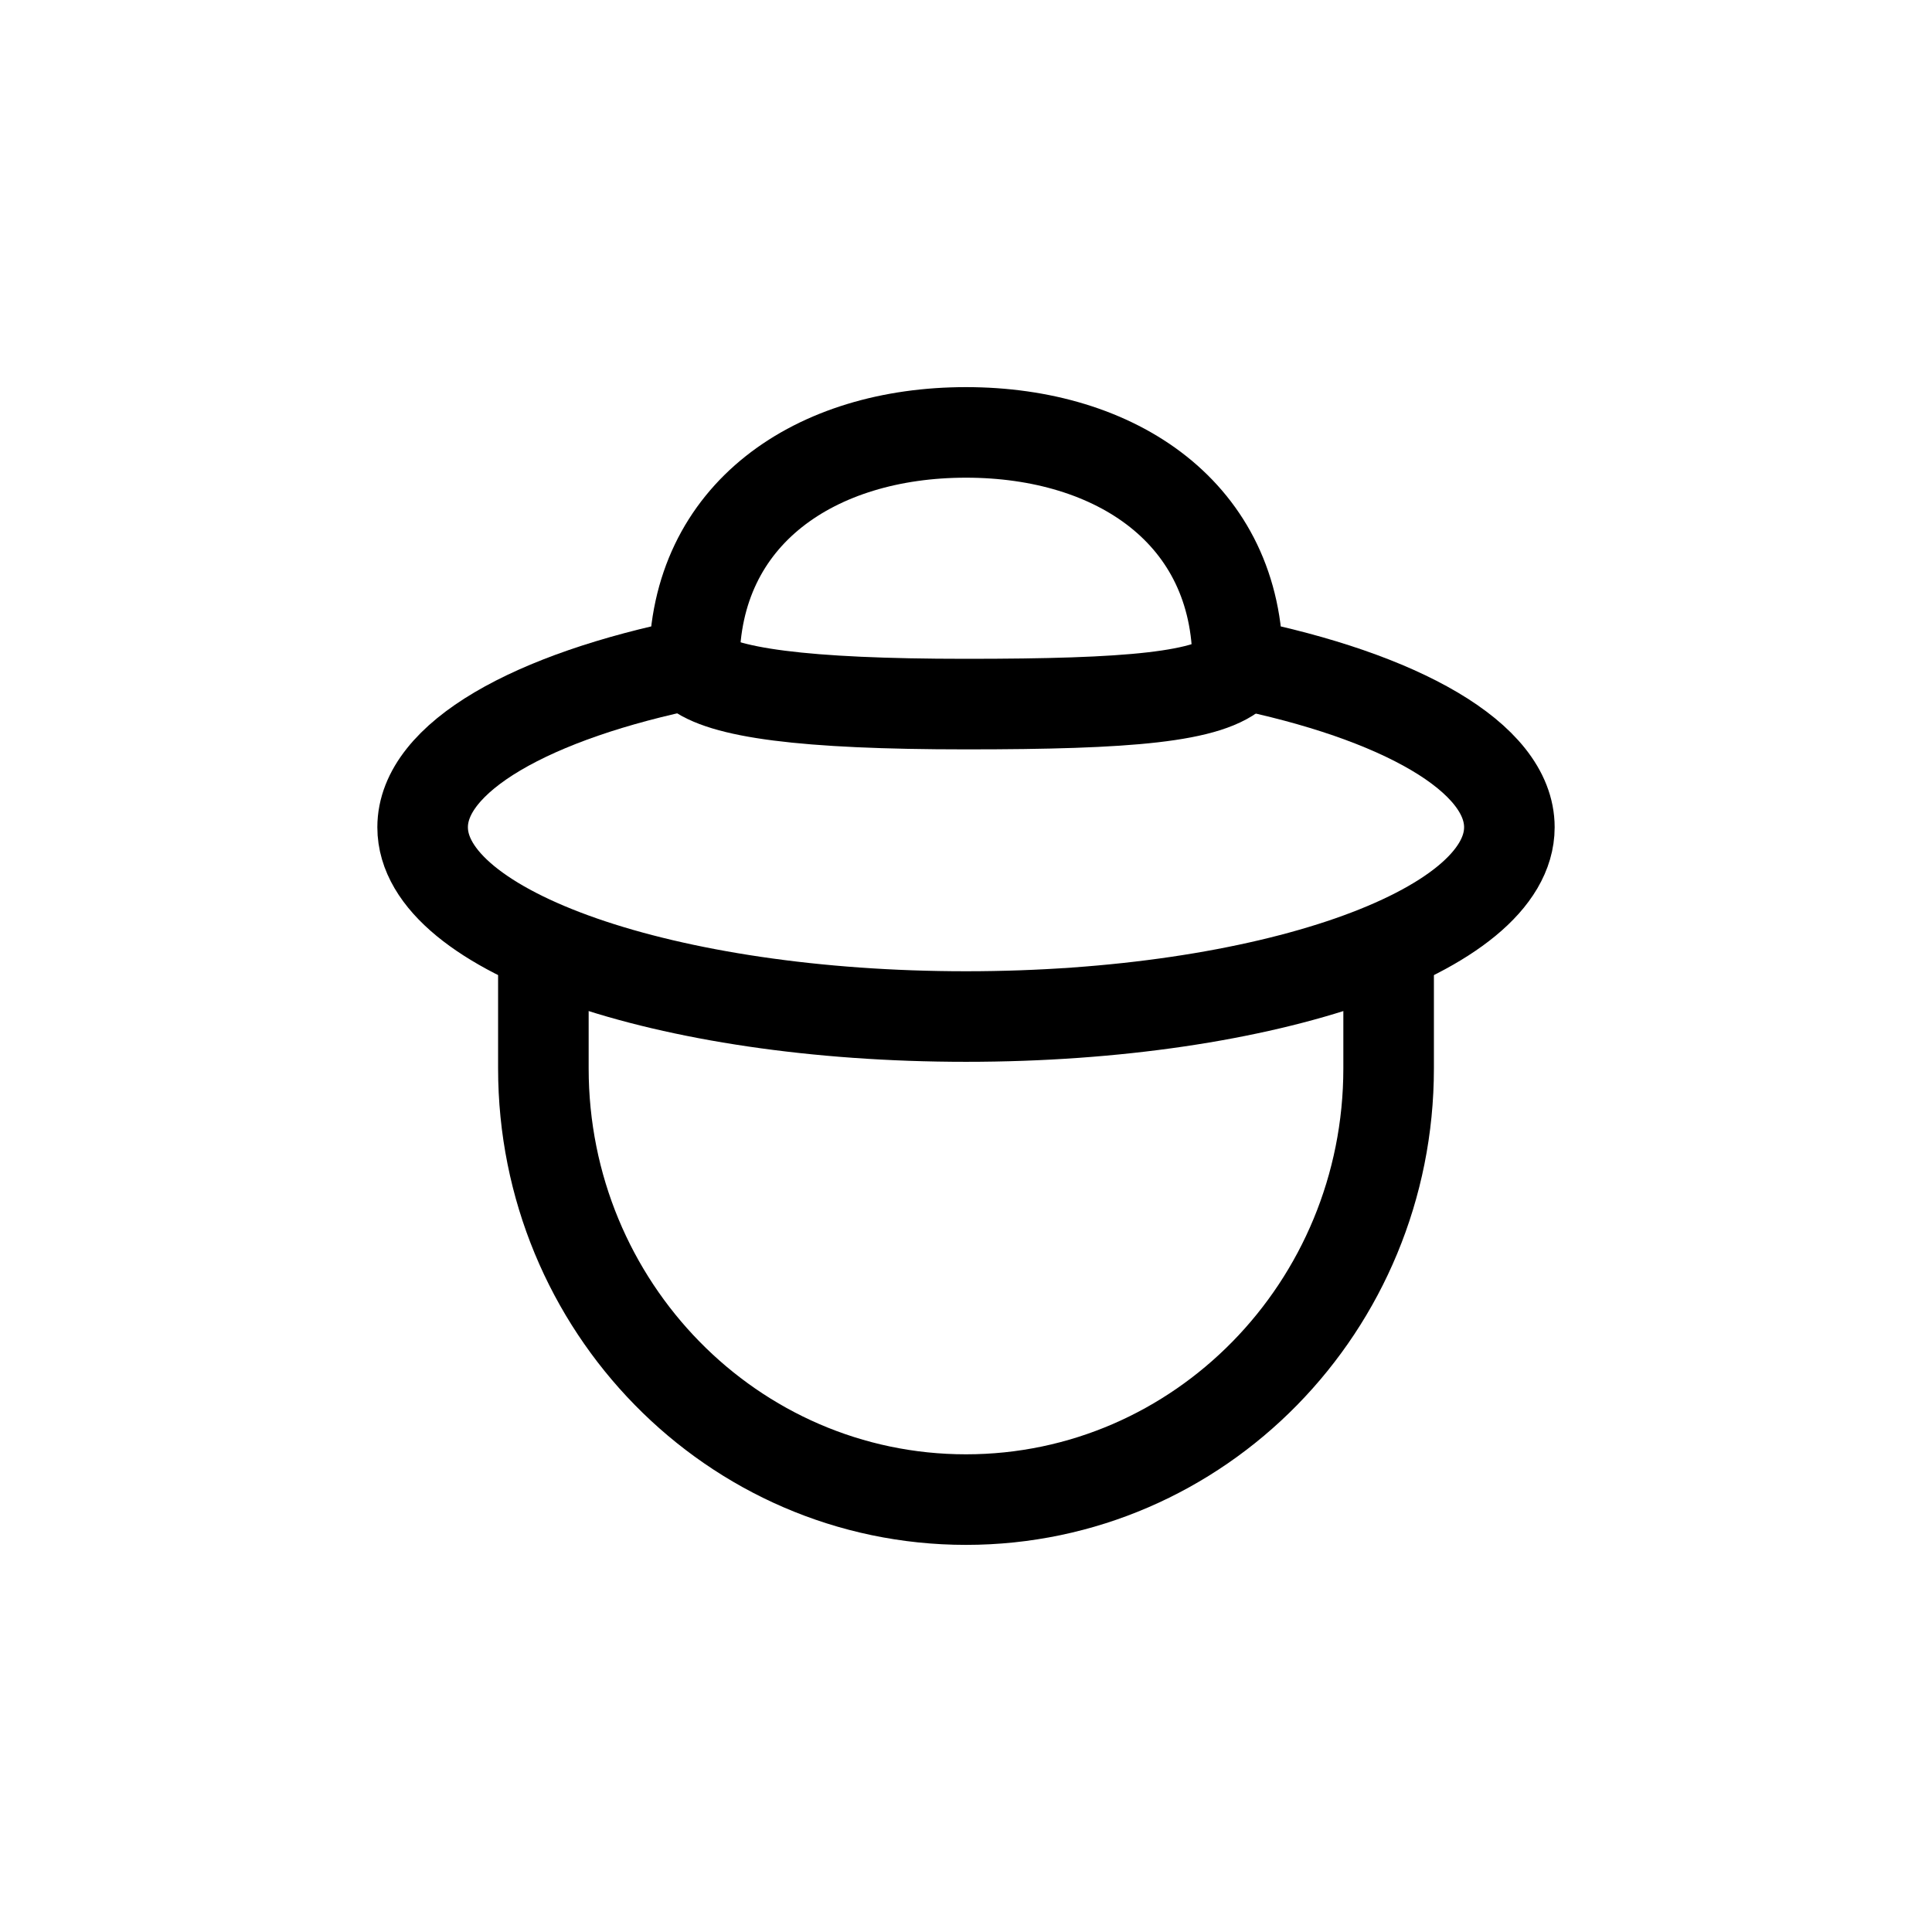 <?xml version="1.0" encoding="UTF-8"?> <svg xmlns="http://www.w3.org/2000/svg" width="32" height="32" viewBox="0 0 32 32" fill="none"><path d="M20.5 10.987C20.5 8.502 18.485 7.162 16 7.162C13.515 7.162 11.5 8.502 11.5 10.987M11.5 10.987C8.81 11.529 7 12.542 7 13.702C7 15.434 11.029 16.837 16 16.837C20.971 16.837 25 15.434 25 13.702C25 12.542 23.19 11.529 20.5 10.987" stroke="black" stroke-width="1.5"></path><path d="M11.5 11.1C11.95 11.475 13.3 11.662 16 11.662C18.7 11.662 20.05 11.55 20.5 11.1" stroke="black" stroke-width="1.5" stroke-linecap="round" stroke-linejoin="round"></path><path d="M23 15.969V17.696C23 21.64 19.866 24.838 16 24.838C12.134 24.838 9 21.64 9 17.696V15.838" stroke="black" stroke-width="1.5"></path></svg> 